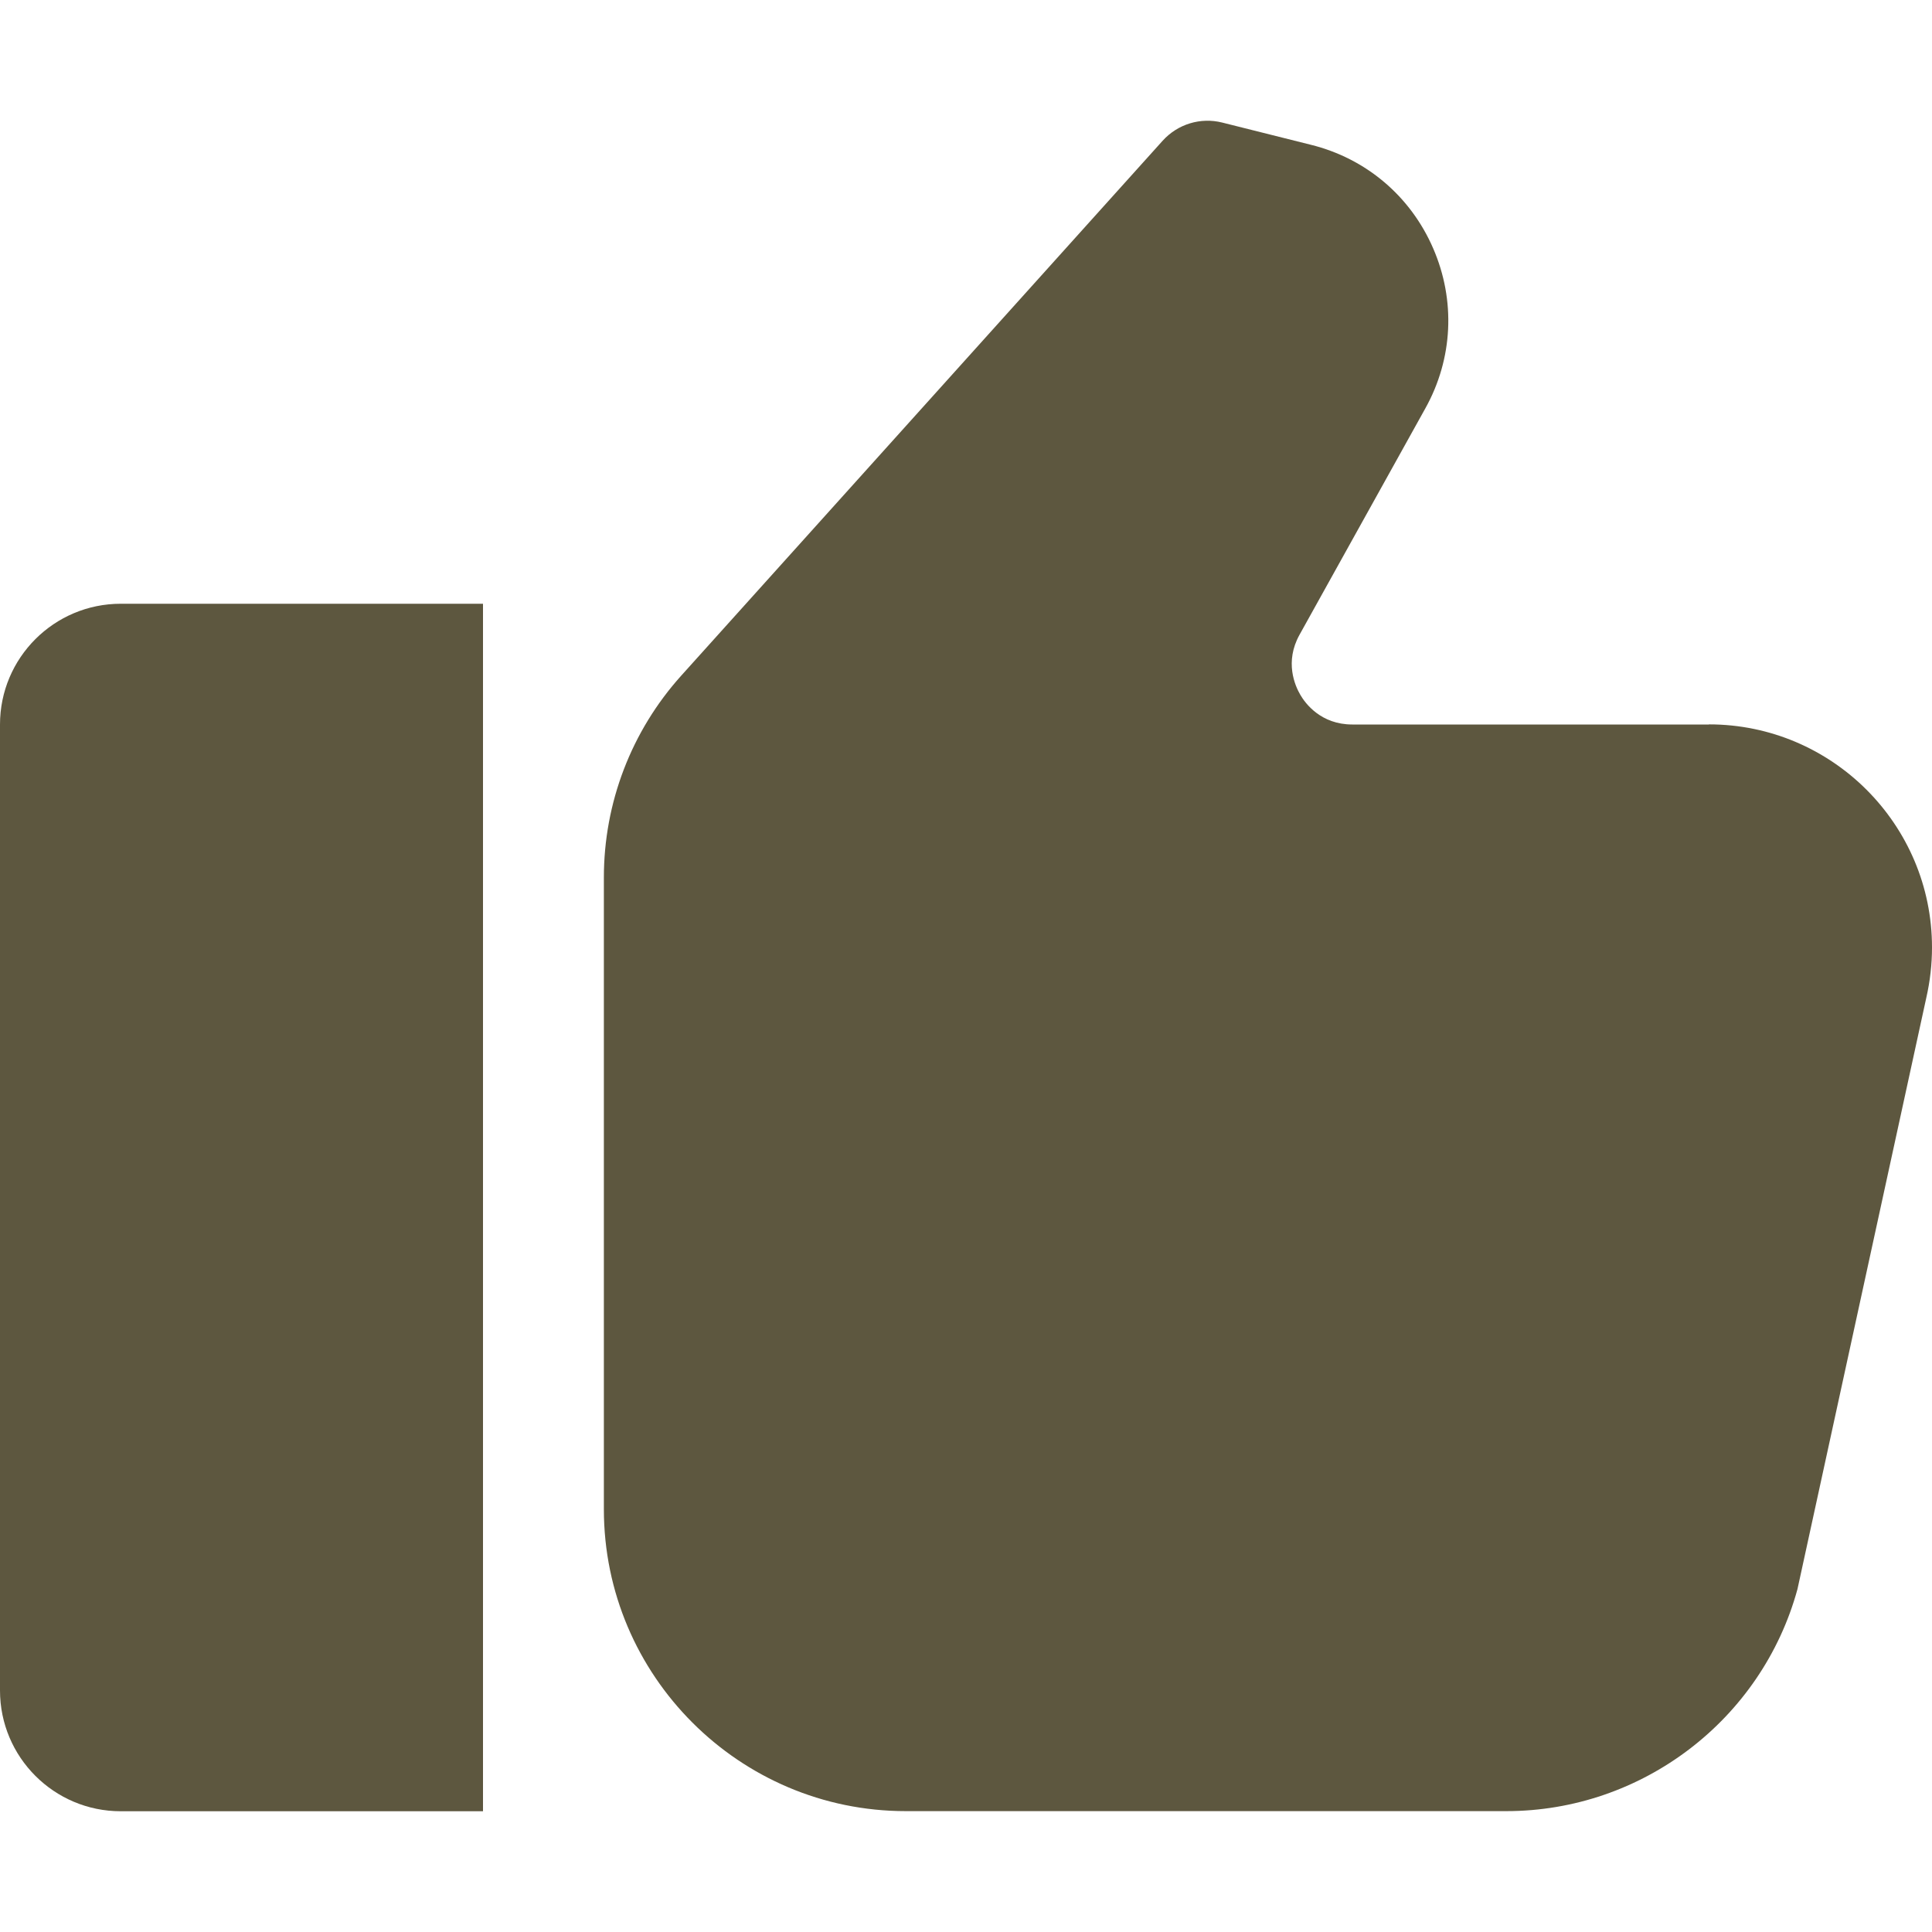 <?xml version="1.0"?>
<svg xmlns="http://www.w3.org/2000/svg" xmlns:xlink="http://www.w3.org/1999/xlink" xmlns:svgjs="http://svgjs.com/svgjs" version="1.1" width="512" height="512" x="0" y="0" viewBox="0 0 16 16" style="enable-background:new 0 0 512 512" xml:space="preserve" class=""><g><path xmlns="http://www.w3.org/2000/svg" d="m0 1v8c0 .552.448 1 1 1h3v-10h-3c-.552 0-1 .448-1 1z" transform="translate(0 5)" fill="#5d573f" data-original="#000000" style="" class=""/><path xmlns="http://www.w3.org/2000/svg" d="m9.153 5.03h-2.954c-.258 0-.388-.172-.431-.247-.043-.074-.131-.271-.006-.496l1.042-1.875c.229-.411.252-.894.065-1.325-.187-.432-.556-.745-1.013-.858l-.734-.184c-.179-.045-.368.012-.493.15l-3.987 4.43c-.414.46-.641 1.054-.641 1.672v5.232c0 1.378 1.122 2.5 2.5 2.5l4.974-0c1.123 0 2.115-.756 2.411-1.839l1.067-4.898c.031-.136.047-.276.047-.416 0-1.018-.829-1.847-1.847-1.847z" transform="translate(5 .97)" fill="#5d573f" data-original="#000000" style="" class=""/></g></svg>
